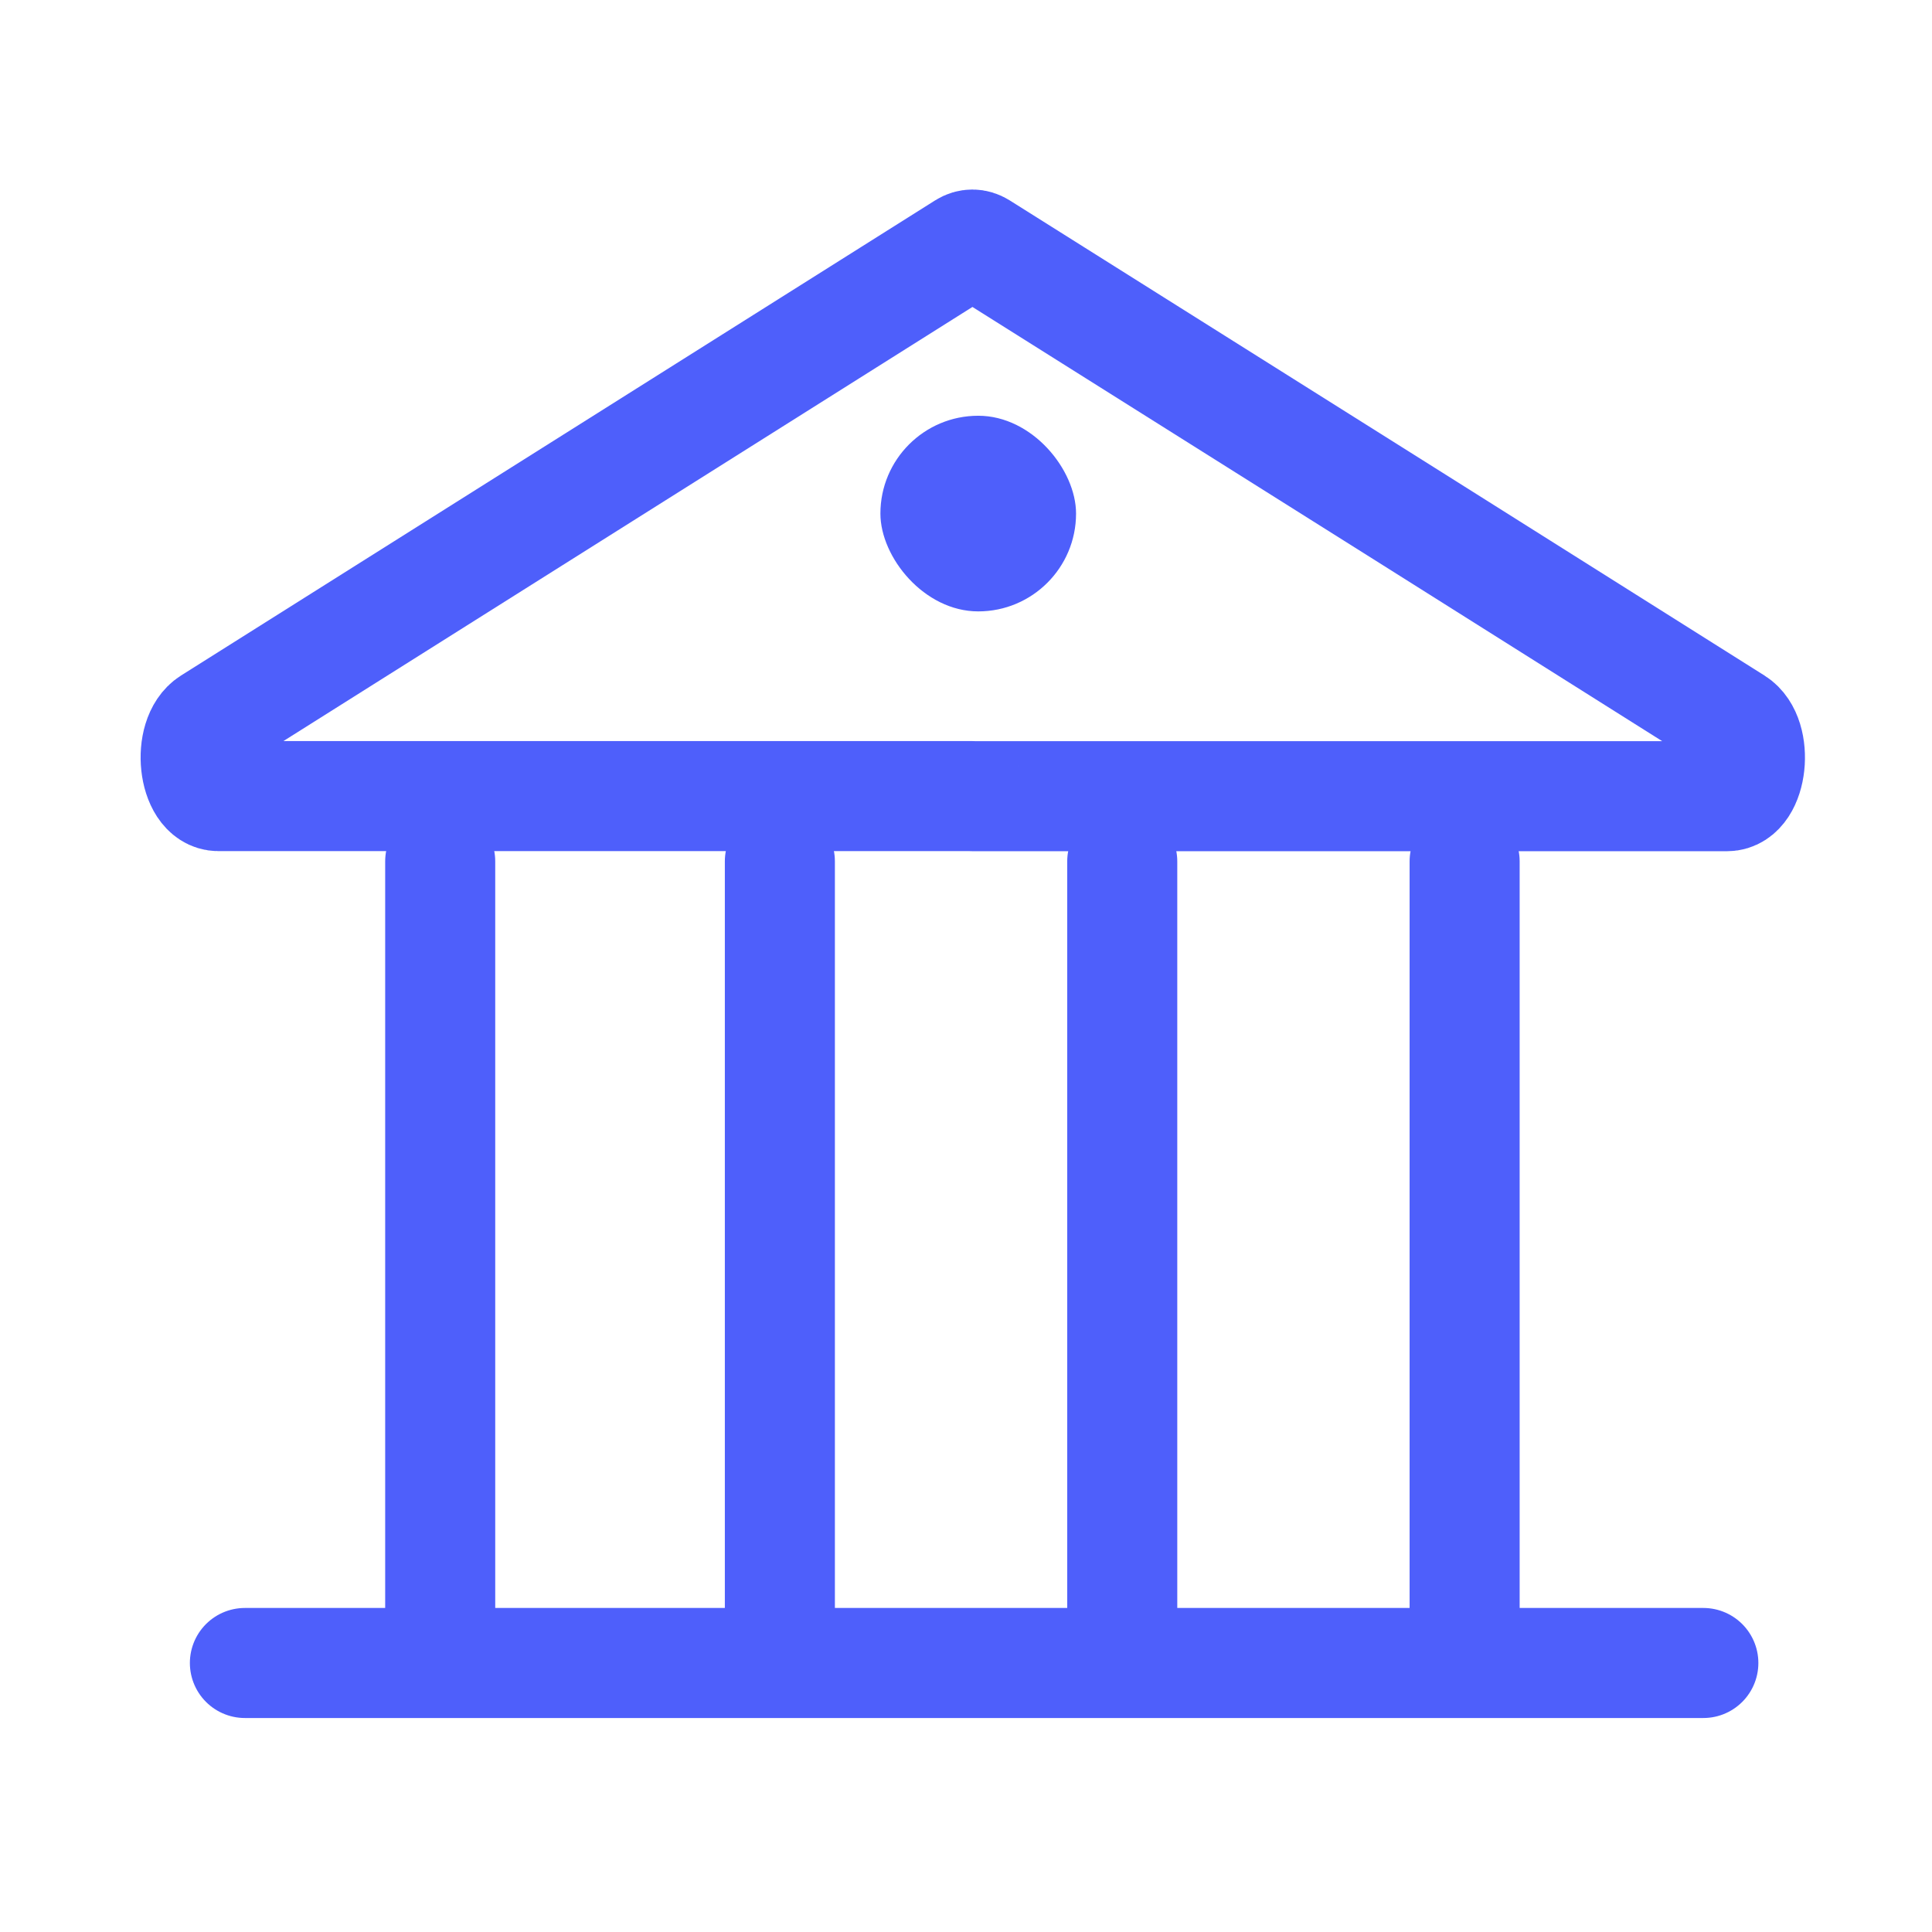 <?xml version="1.0" encoding="UTF-8"?>
<svg xmlns="http://www.w3.org/2000/svg" width="79" height="79" viewBox="0 0 79 79" fill="none">
  <path d="M39.762 32.553H8.932C7.895 32.553 7.634 30.135 8.606 29.523L21.779 21.223L39.435 10.099C39.646 9.967 39.879 9.967 40.09 10.099L57.776 21.226L70.95 29.526C71.921 30.137 71.66 32.556 70.623 32.556H39.764L39.762 32.553Z" stroke="#4E5FFB" stroke-width="4.5" stroke-linecap="round" stroke-linejoin="round"></path>
  <path d="M69.65 68H10.014" stroke="#4E5FFB" stroke-width="4.5" stroke-linecap="round" stroke-linejoin="round"></path>
  <path d="M31.889 67L31.889 35.222" stroke="#4E5FFB" stroke-width="4.5" stroke-linecap="round" stroke-linejoin="round"></path>
  <path d="M45.889 67L45.889 35.222" stroke="#4E5FFB" stroke-width="4.5" stroke-linecap="round" stroke-linejoin="round"></path>
  <path d="M59.889 67L59.889 35.222" stroke="#4E5FFB" stroke-width="4.5" stroke-linecap="round" stroke-linejoin="round"></path>
  <path d="M18 67L18 35.222" stroke="#4E5FFB" stroke-width="4.5" stroke-linecap="round" stroke-linejoin="round"></path>
  <rect x="36" y="17" width="8" height="8" rx="4" fill="#4E5FFB"></rect>
</svg>
